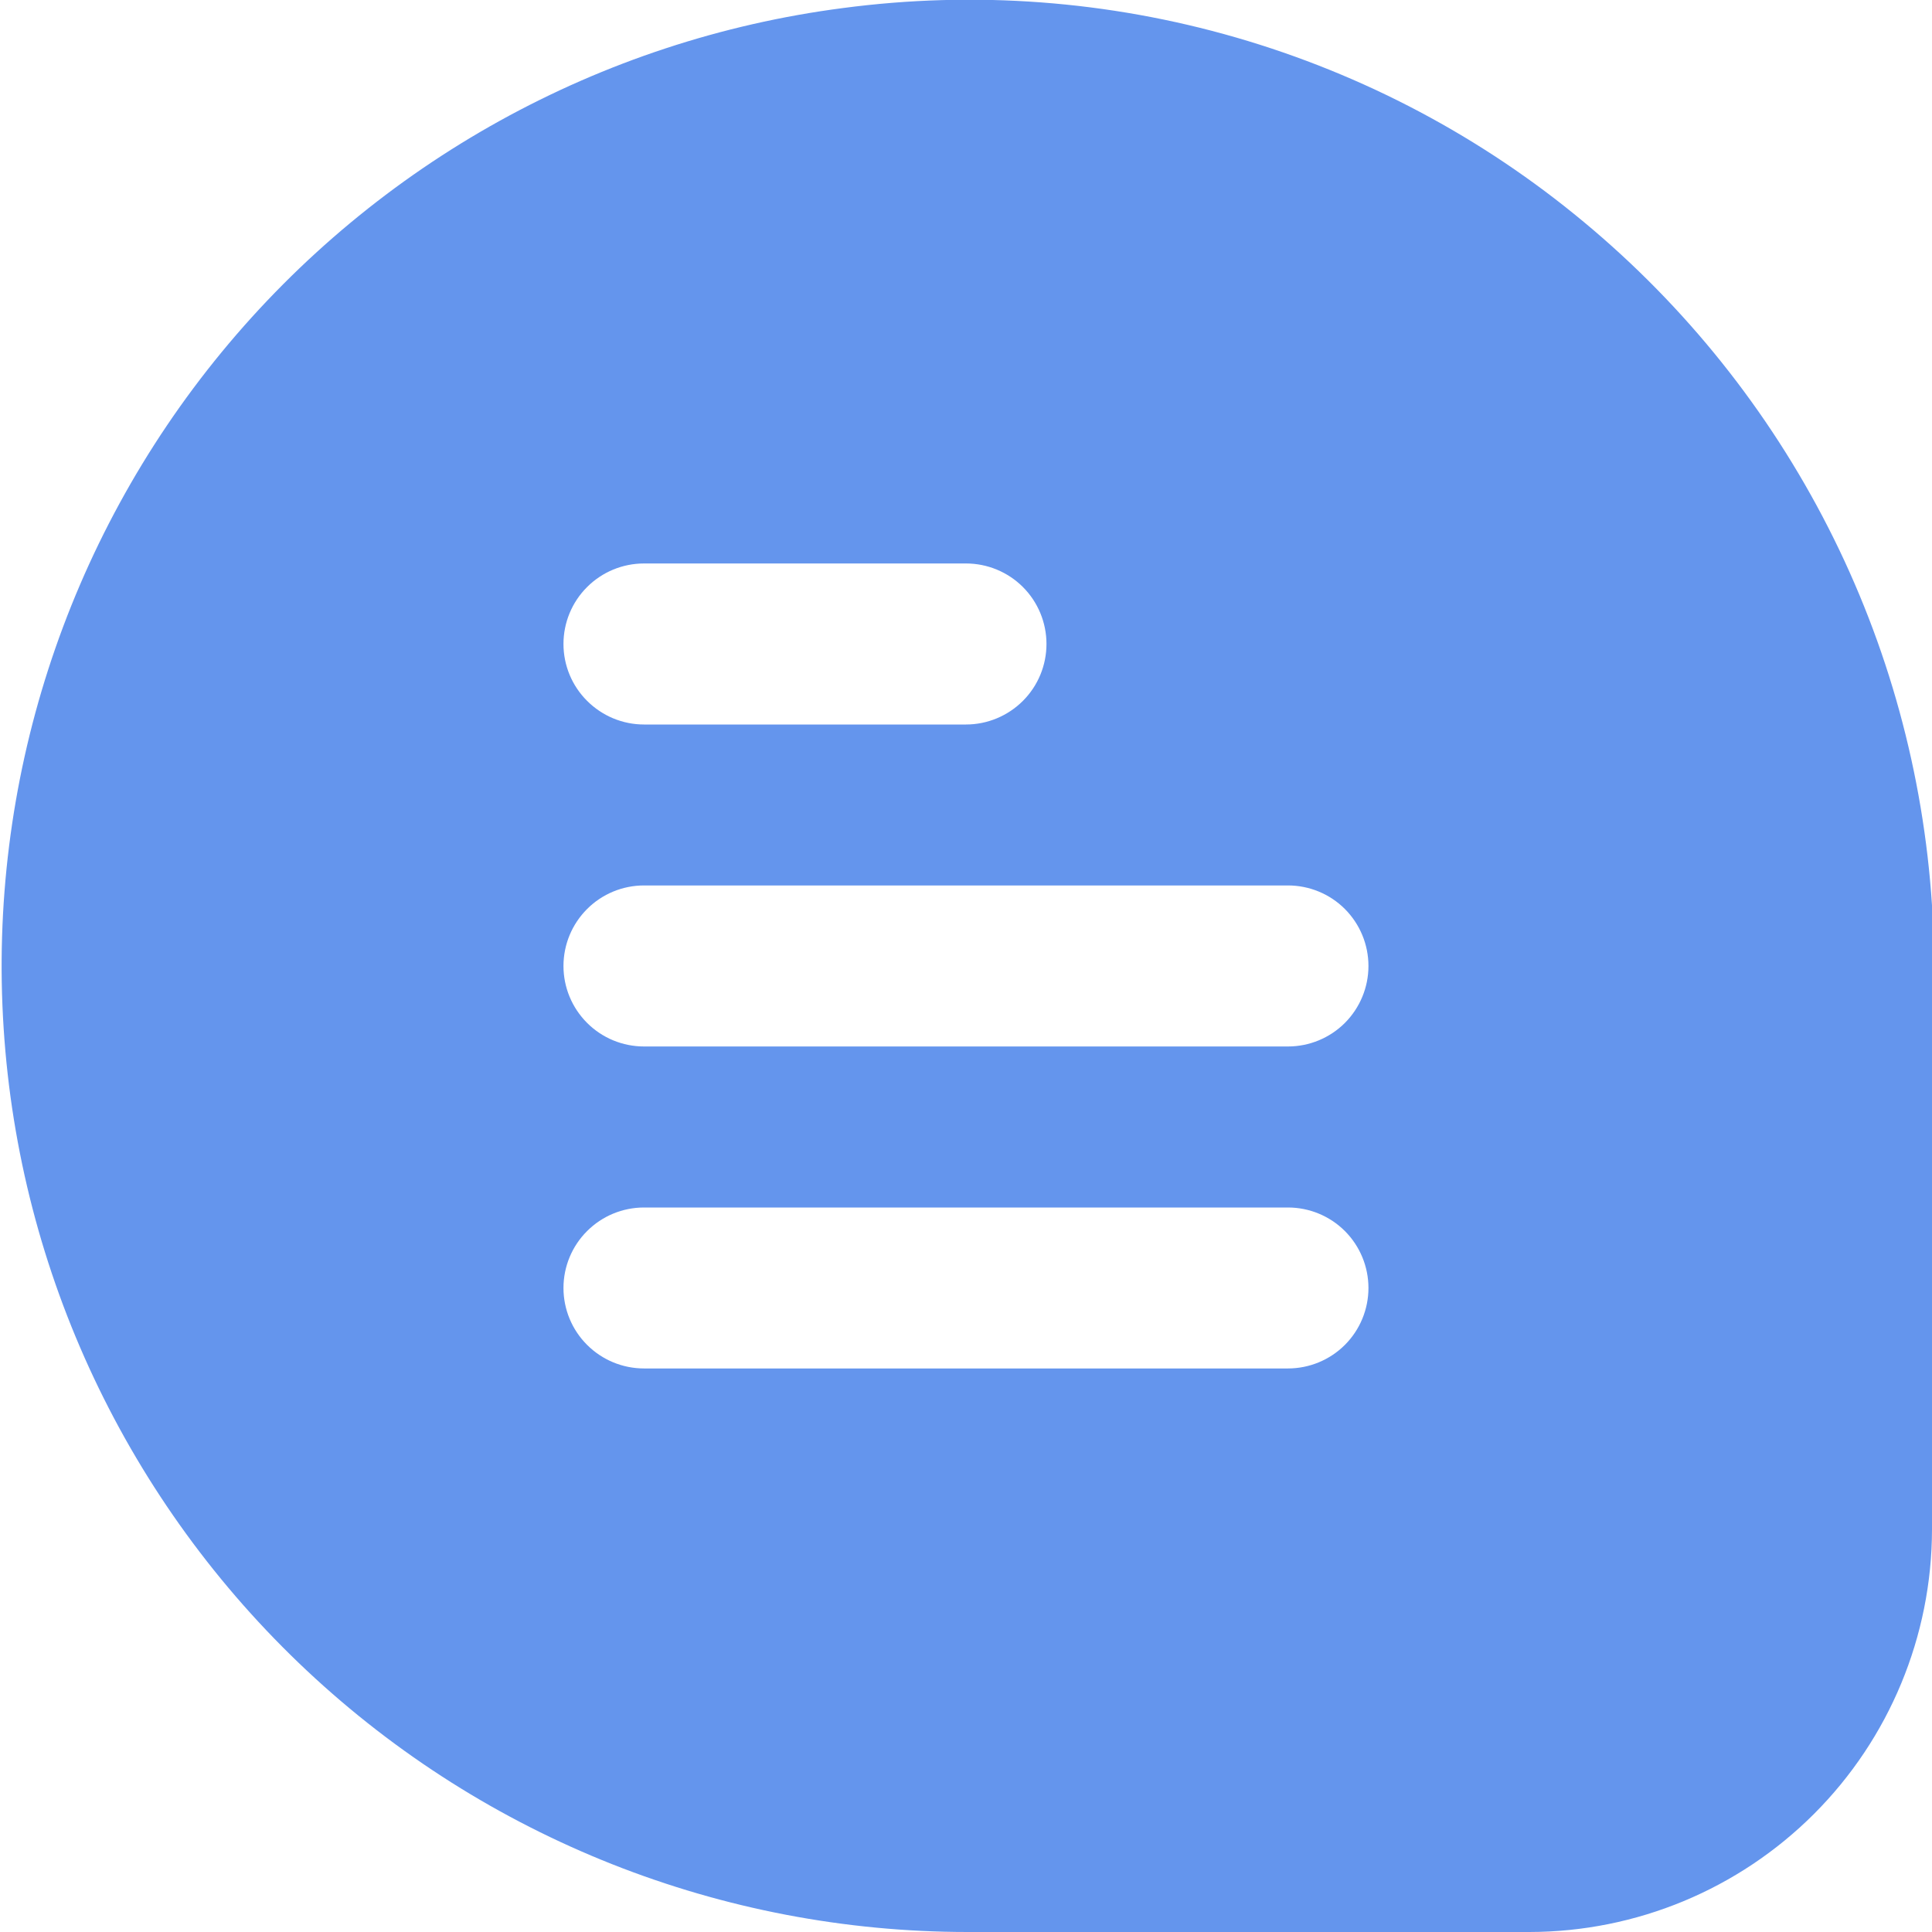 <?xml version="1.0" encoding="UTF-8"?> <svg xmlns="http://www.w3.org/2000/svg" width="26" height="26" viewBox="0 0 26 26" fill="none"><g clip-path="url(#clip0_387_2202)"><path d="M21.314 2.987C19.942 1.845 18.348 1 16.632 0.504C14.916 0.008 13.117 -0.126 11.347 0.108C8.072 0.533 5.082 2.189 2.983 4.739C0.885 7.289 -0.164 10.542 0.049 13.838C0.261 17.133 1.721 20.224 4.13 22.483C6.539 24.742 9.717 25.999 13.019 26H20.583C22.019 25.998 23.396 25.427 24.412 24.411C25.427 23.396 25.998 22.019 26 20.583V12.183C25.885 10.412 25.411 8.683 24.605 7.102C23.799 5.521 22.68 4.121 21.314 2.987ZM8.667 7.583H13C13.287 7.583 13.563 7.697 13.766 7.9C13.969 8.103 14.083 8.379 14.083 8.666C14.083 8.954 13.969 9.229 13.766 9.432C13.563 9.635 13.287 9.75 13 9.75H8.667C8.379 9.75 8.104 9.635 7.901 9.432C7.697 9.229 7.583 8.954 7.583 8.666C7.583 8.379 7.697 8.103 7.901 7.9C8.104 7.697 8.379 7.583 8.667 7.583ZM17.333 18.416H8.667C8.379 18.416 8.104 18.302 7.901 18.099C7.697 17.896 7.583 17.62 7.583 17.333C7.583 17.046 7.697 16.77 7.901 16.567C8.104 16.364 8.379 16.25 8.667 16.25H17.333C17.62 16.25 17.896 16.364 18.099 16.567C18.302 16.77 18.416 17.046 18.416 17.333C18.416 17.62 18.302 17.896 18.099 18.099C17.896 18.302 17.62 18.416 17.333 18.416ZM17.333 14.083H8.667C8.379 14.083 8.104 13.969 7.901 13.766C7.697 13.562 7.583 13.287 7.583 13C7.583 12.712 7.697 12.437 7.901 12.233C8.104 12.03 8.379 11.916 8.667 11.916H17.333C17.62 11.916 17.896 12.03 18.099 12.233C18.302 12.437 18.416 12.712 18.416 13C18.416 13.287 18.302 13.562 18.099 13.766C17.896 13.969 17.62 14.083 17.333 14.083Z" fill="#6495ED"></path></g><defs><clipPath id="clip0_387_2202"><rect width="26" height="26" fill="white"></rect></clipPath></defs></svg> 